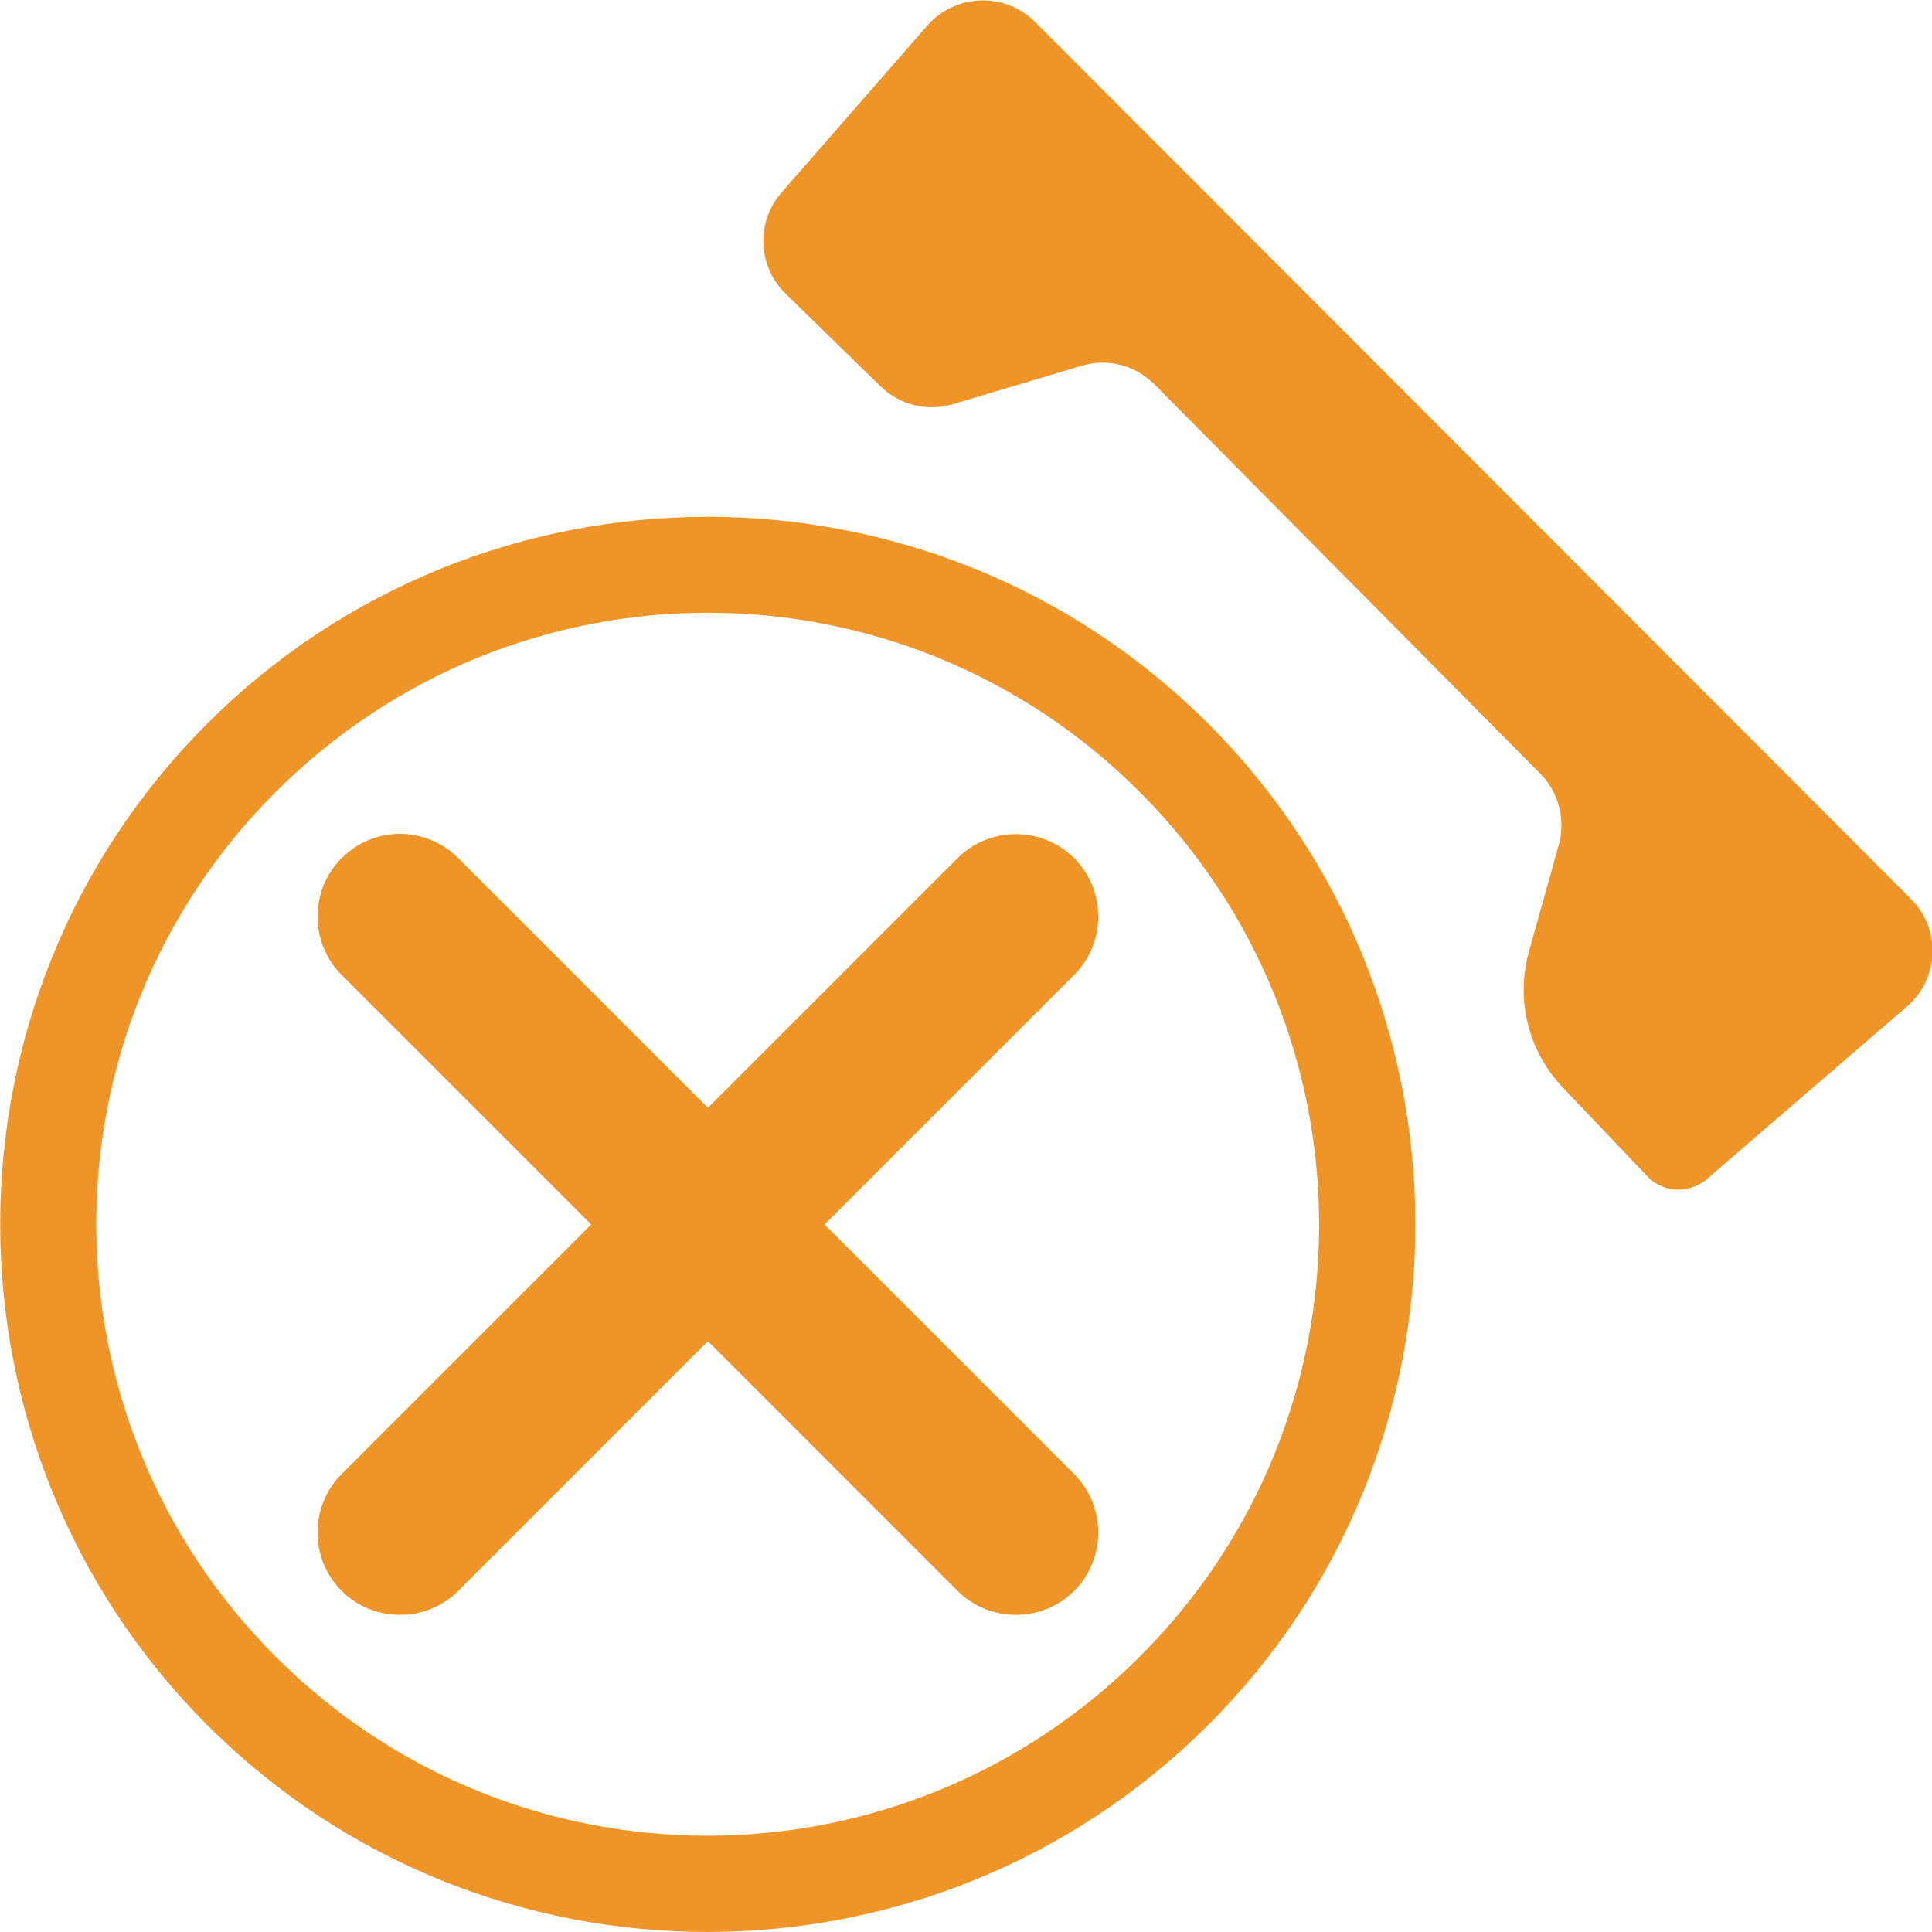 <?xml version="1.0" encoding="utf-8"?>
<!-- Generator: Adobe Illustrator 24.0.0, SVG Export Plug-In . SVG Version: 6.00 Build 0)  -->
<svg version="1.1"
	 id="Ebene_1" inkscape:version="0.92.5 (2060ec1f9f, 2020-04-08)" sodipodi:docname="callcompletion.svg" xmlns:cc="http://creativecommons.org/ns#" xmlns:dc="http://purl.org/dc/elements/1.1/" xmlns:inkscape="http://www.inkscape.org/namespaces/inkscape" xmlns:rdf="http://www.w3.org/1999/02/22-rdf-syntax-ns#" xmlns:sodipodi="http://sodipodi.sourceforge.net/DTD/sodipodi-0.dtd" xmlns:svg="http://www.w3.org/2000/svg"
	 xmlns="http://www.w3.org/2000/svg" xmlns:xlink="http://www.w3.org/1999/xlink" x="0px" y="0px" viewBox="0 0 500 500"
	 style="enable-background:new 0 0 500 500;" xml:space="preserve">
<style type="text/css">
	.st0{fill:#EF9427;}
</style>
<path id="path16" class="st0" d="M426.3,304.4l-21.8-22.9c-9-9.4-12.3-22.8-8.8-35.3l7.7-27.5c1.8-6.6,0-13.7-4.8-18.5L298.8,99.5
	c-5-5-12.2-6.9-19-4.8l-33.2,9.9c-6.6,2-13.8,0.2-18.7-4.6l-24.6-24c-7.2-7-7.7-18.5-1.1-26.1l37.8-43.3c7.3-8.3,20.1-8.7,27.9-0.9
	l226.7,227c7.8,7.8,7.3,20.6-1.1,27.8l-52.2,45C436.7,309,430.2,308.6,426.3,304.4"/>
<g>
	<path id="ellipse36" inkscape:connector-curvature="0" class="st0" d="M53.6,187.3c-71.4,71.4-71.4,187.6,0,259.1
		s187.6,71.4,259.1,0s71.4-187.7,0-259.1S125,115.9,53.6,187.3z M71.3,205c61.9-61.9,161.9-61.9,223.7,0s61.9,161.9,0,223.7
		s-161.9,61.9-223.7,0S9.4,266.9,71.3,205z"/>
	<path id="path46" class="st0" d="M103.5,215.8c-5.5,0-10.9,2.1-15.1,6.3c-8.3,8.3-8.3,21.9,0,30.2l64.6,64.6l-64.6,64.6
		c-8.3,8.3-8.3,21.9,0,30.2c8.3,8.3,21.9,8.3,30.2,0l64.6-64.6l64.6,64.6c8.3,8.3,21.9,8.3,30.2,0s8.3-21.9,0-30.2l-64.6-64.6
		l64.6-64.6c8.3-8.3,8.3-21.9,0-30.2c-8.3-8.3-21.9-8.3-30.2,0l-64.6,64.6l-64.6-64.6C114.4,217.9,108.9,215.8,103.5,215.8z"/>
</g>
</svg>
